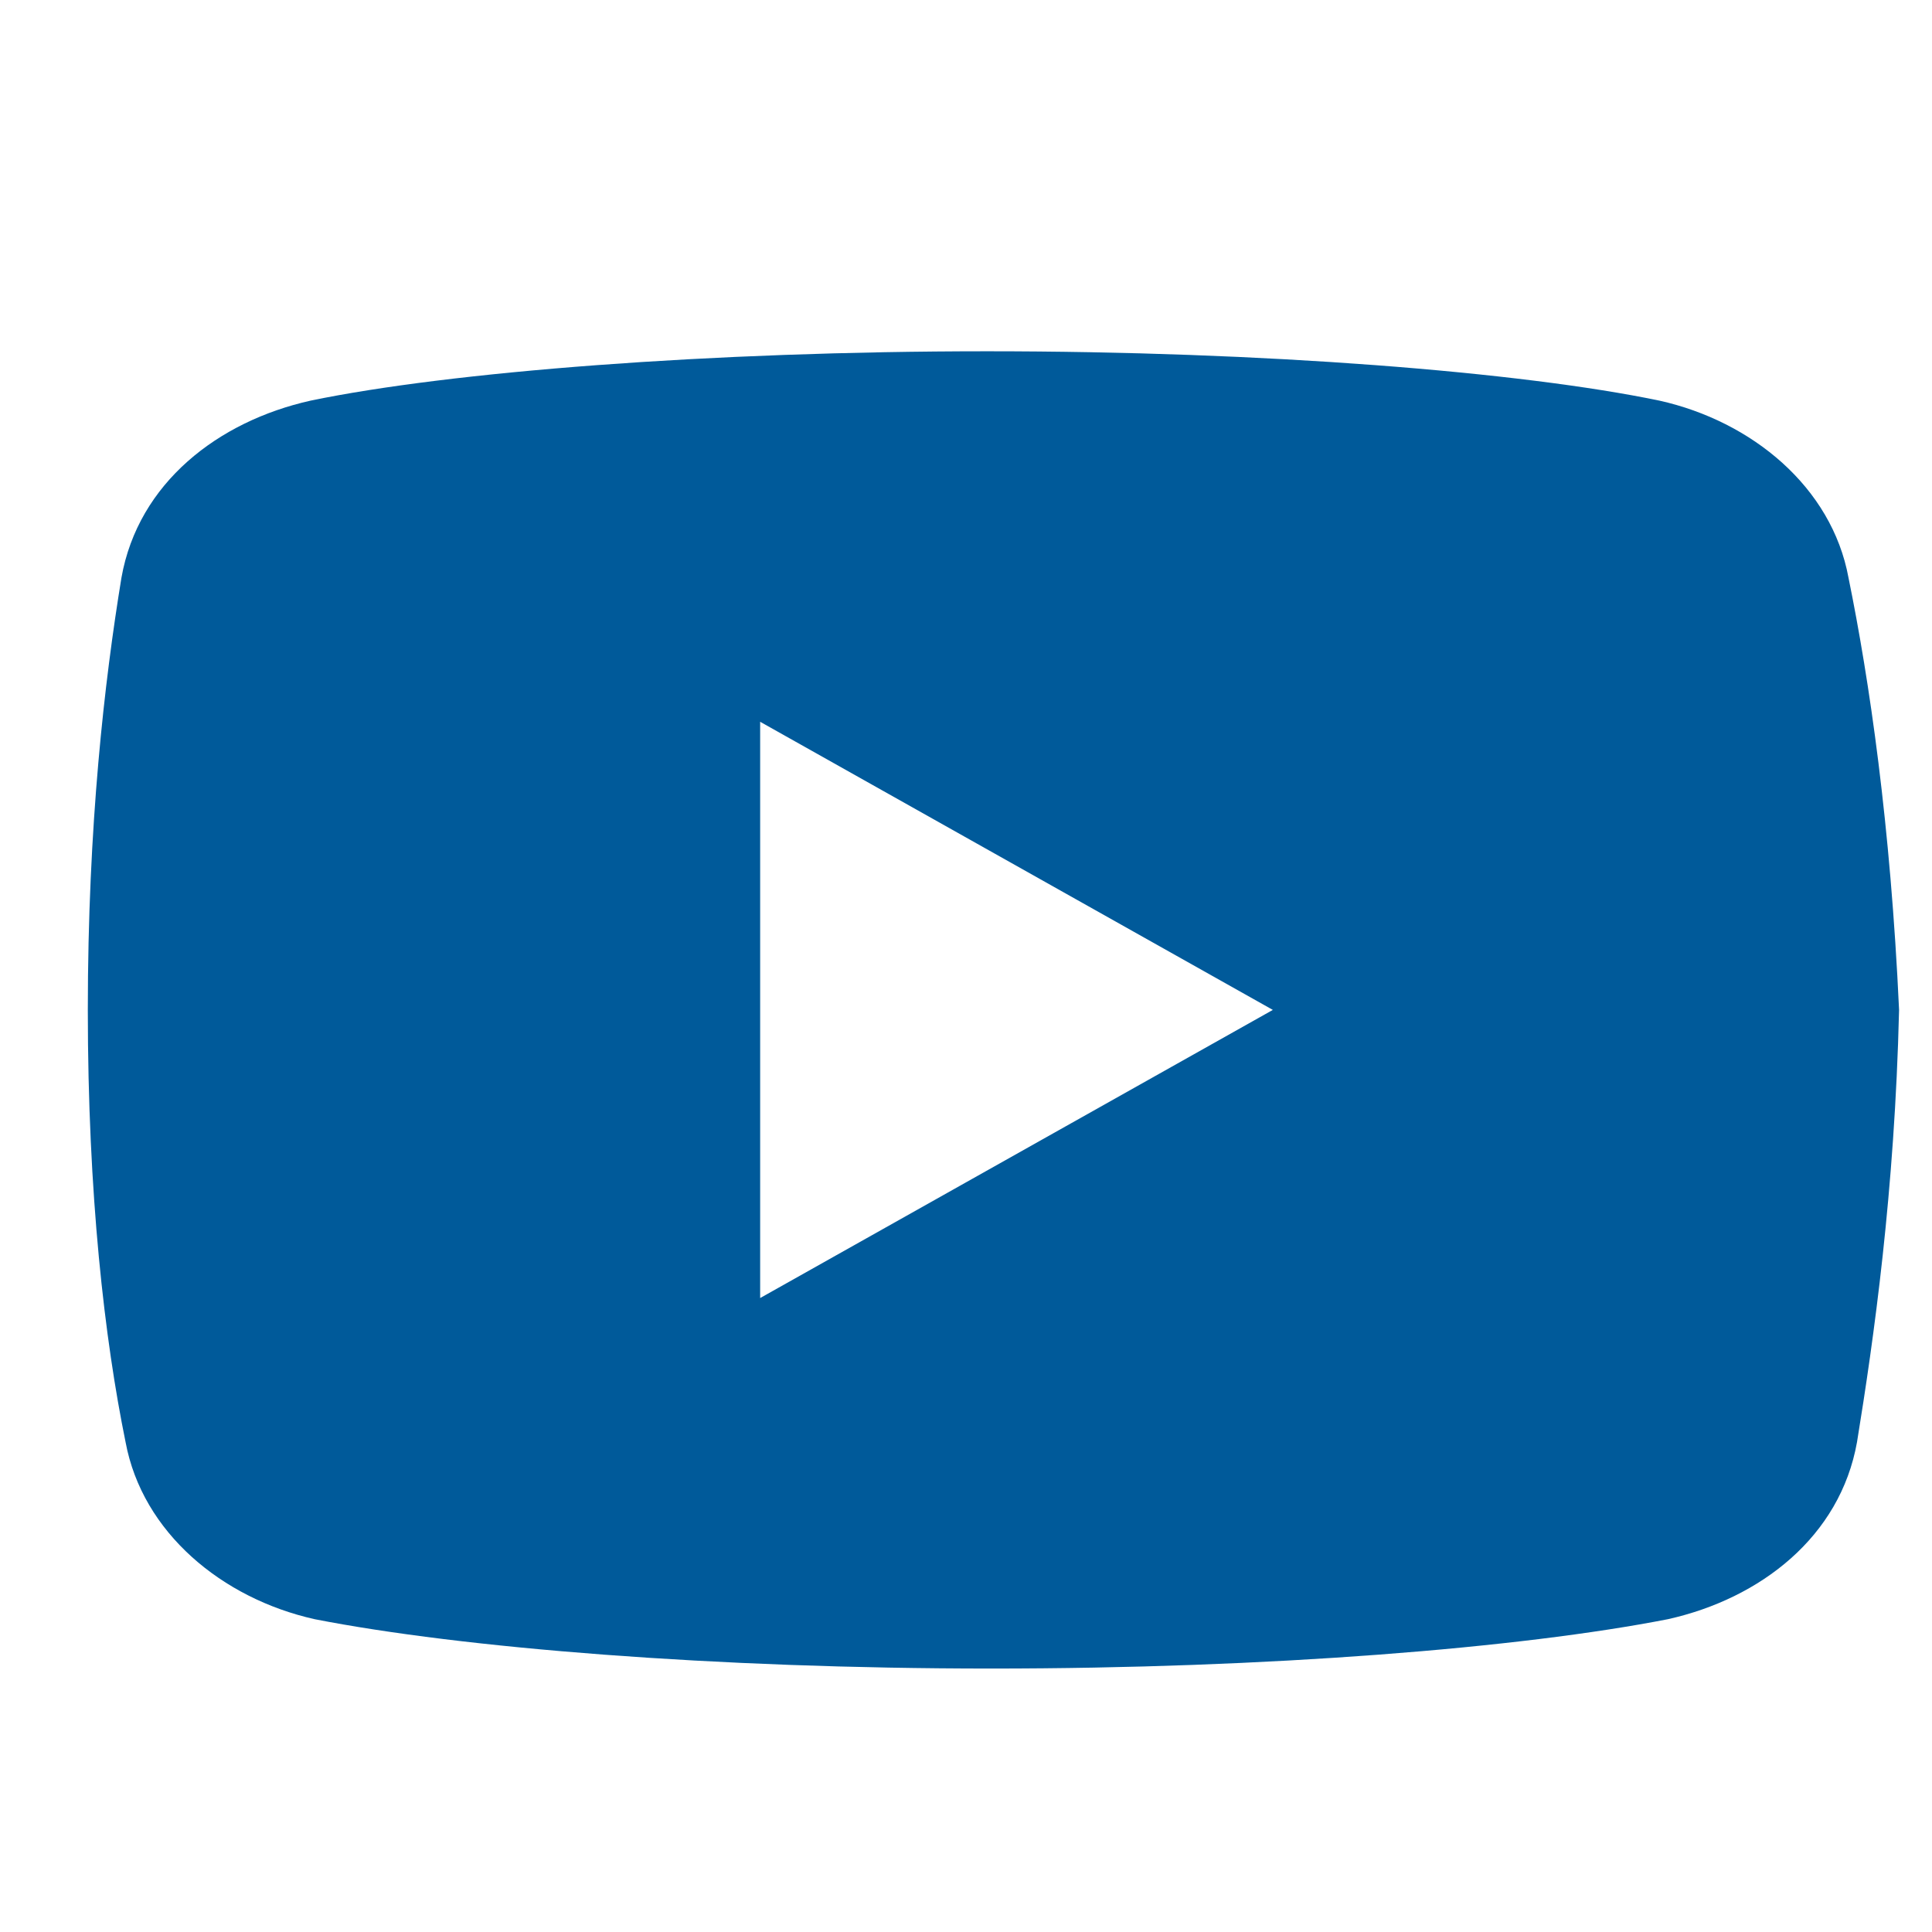<svg width="22" height="22" viewBox="0 0 22 22" fill="none" xmlns="http://www.w3.org/2000/svg">
<path d="M21.049 6.578C20.859 5.547 19.95 4.797 18.896 4.562C17.318 4.234 14.399 4 11.24 4C8.082 4 5.116 4.234 3.537 4.562C2.484 4.797 1.574 5.5 1.383 6.578C1.191 7.75 1 9.391 1 11.5C1 13.609 1.191 15.25 1.43 16.422C1.622 17.453 2.531 18.203 3.583 18.438C5.258 18.766 8.129 19 11.288 19C14.447 19 17.318 18.766 18.993 18.438C20.046 18.203 20.954 17.5 21.146 16.422C21.337 15.25 21.576 13.562 21.625 11.5C21.528 9.391 21.288 7.75 21.049 6.578ZM8.656 14.781V8.219L14.494 11.5L8.656 14.781Z" fill="#005A9A"/>
</svg>
